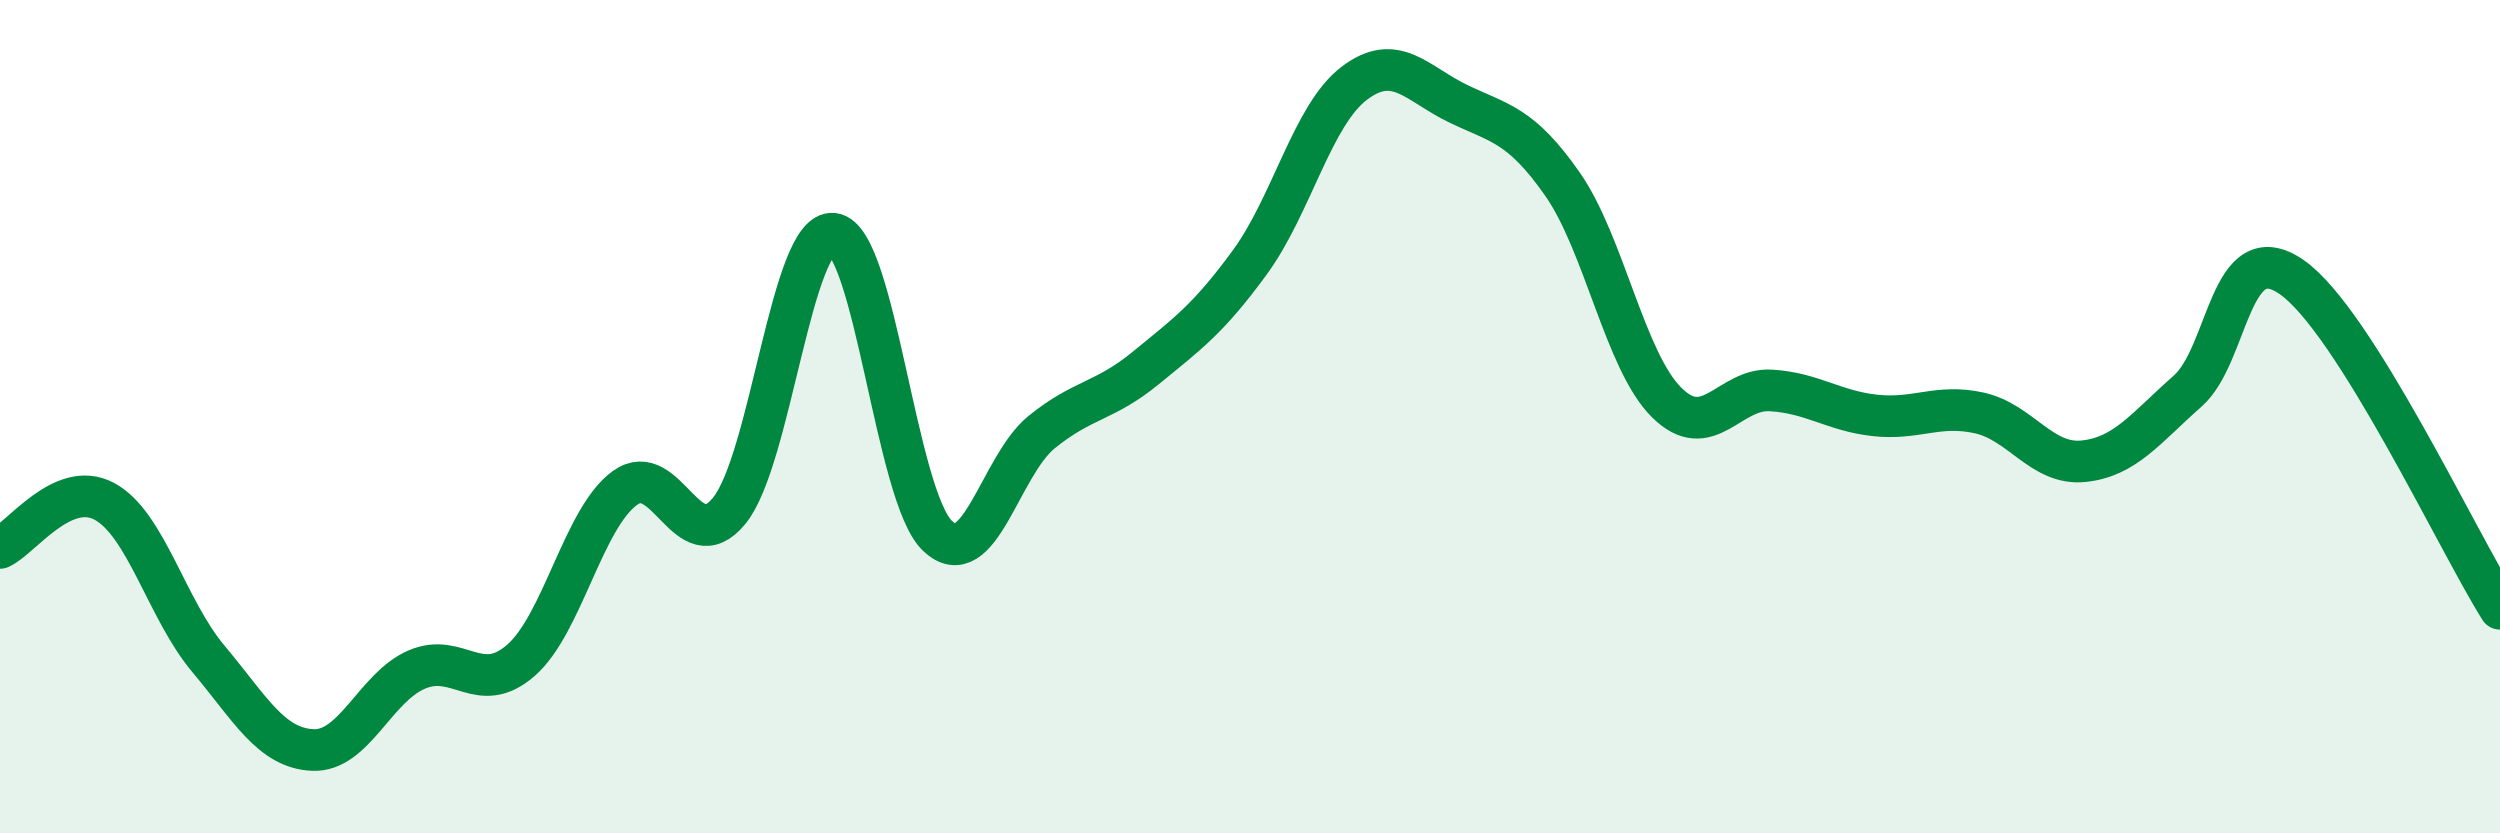 
    <svg width="60" height="20" viewBox="0 0 60 20" xmlns="http://www.w3.org/2000/svg">
      <path
        d="M 0,13.15 C 0.5,12.93 1.5,11.5 2.5,12.03 C 3.5,12.56 4,14.62 5,15.81 C 6,17 6.5,17.95 7.5,18 C 8.5,18.05 9,16.5 10,16.07 C 11,15.64 11.5,16.72 12.5,15.85 C 13.5,14.98 14,12.43 15,11.71 C 16,10.99 16.5,13.48 17.5,12.26 C 18.5,11.04 19,5.49 20,5.61 C 21,5.73 21.5,11.91 22.5,12.86 C 23.5,13.81 24,11.18 25,10.37 C 26,9.56 26.5,9.65 27.5,8.83 C 28.5,8.01 29,7.66 30,6.29 C 31,4.92 31.5,2.76 32.5,2 C 33.5,1.24 34,2.01 35,2.49 C 36,2.97 36.5,2.99 37.5,4.42 C 38.5,5.85 39,8.67 40,9.66 C 41,10.65 41.5,9.31 42.5,9.37 C 43.5,9.43 44,9.86 45,9.97 C 46,10.08 46.5,9.69 47.5,9.91 C 48.5,10.13 49,11.17 50,11.07 C 51,10.97 51.5,10.27 52.5,9.39 C 53.5,8.51 53.5,5.61 55,6.65 C 56.5,7.69 59,13.02 60,14.61L60 20L0 20Z"
        fill="#008740"
        opacity="0.1"
        stroke-linecap="round"
        stroke-linejoin="round"
      />
      <path
        d="M 0,13.15 C 0.5,12.93 1.5,11.5 2.5,12.03 C 3.5,12.56 4,14.62 5,15.81 C 6,17 6.5,17.95 7.5,18 C 8.5,18.05 9,16.5 10,16.07 C 11,15.64 11.5,16.72 12.5,15.85 C 13.5,14.98 14,12.43 15,11.71 C 16,10.99 16.5,13.48 17.5,12.26 C 18.5,11.04 19,5.49 20,5.61 C 21,5.73 21.5,11.91 22.5,12.86 C 23.5,13.81 24,11.18 25,10.37 C 26,9.56 26.5,9.65 27.5,8.83 C 28.5,8.01 29,7.66 30,6.29 C 31,4.92 31.5,2.76 32.5,2 C 33.5,1.24 34,2.01 35,2.49 C 36,2.97 36.5,2.99 37.5,4.42 C 38.5,5.85 39,8.67 40,9.66 C 41,10.65 41.5,9.31 42.5,9.37 C 43.5,9.43 44,9.86 45,9.97 C 46,10.08 46.5,9.69 47.5,9.91 C 48.5,10.13 49,11.17 50,11.07 C 51,10.97 51.5,10.27 52.5,9.39 C 53.5,8.51 53.5,5.61 55,6.65 C 56.5,7.69 59,13.02 60,14.61"
        stroke="#008740"
        stroke-width="1"
        fill="none"
        stroke-linecap="round"
        stroke-linejoin="round"
      />
    </svg>
  